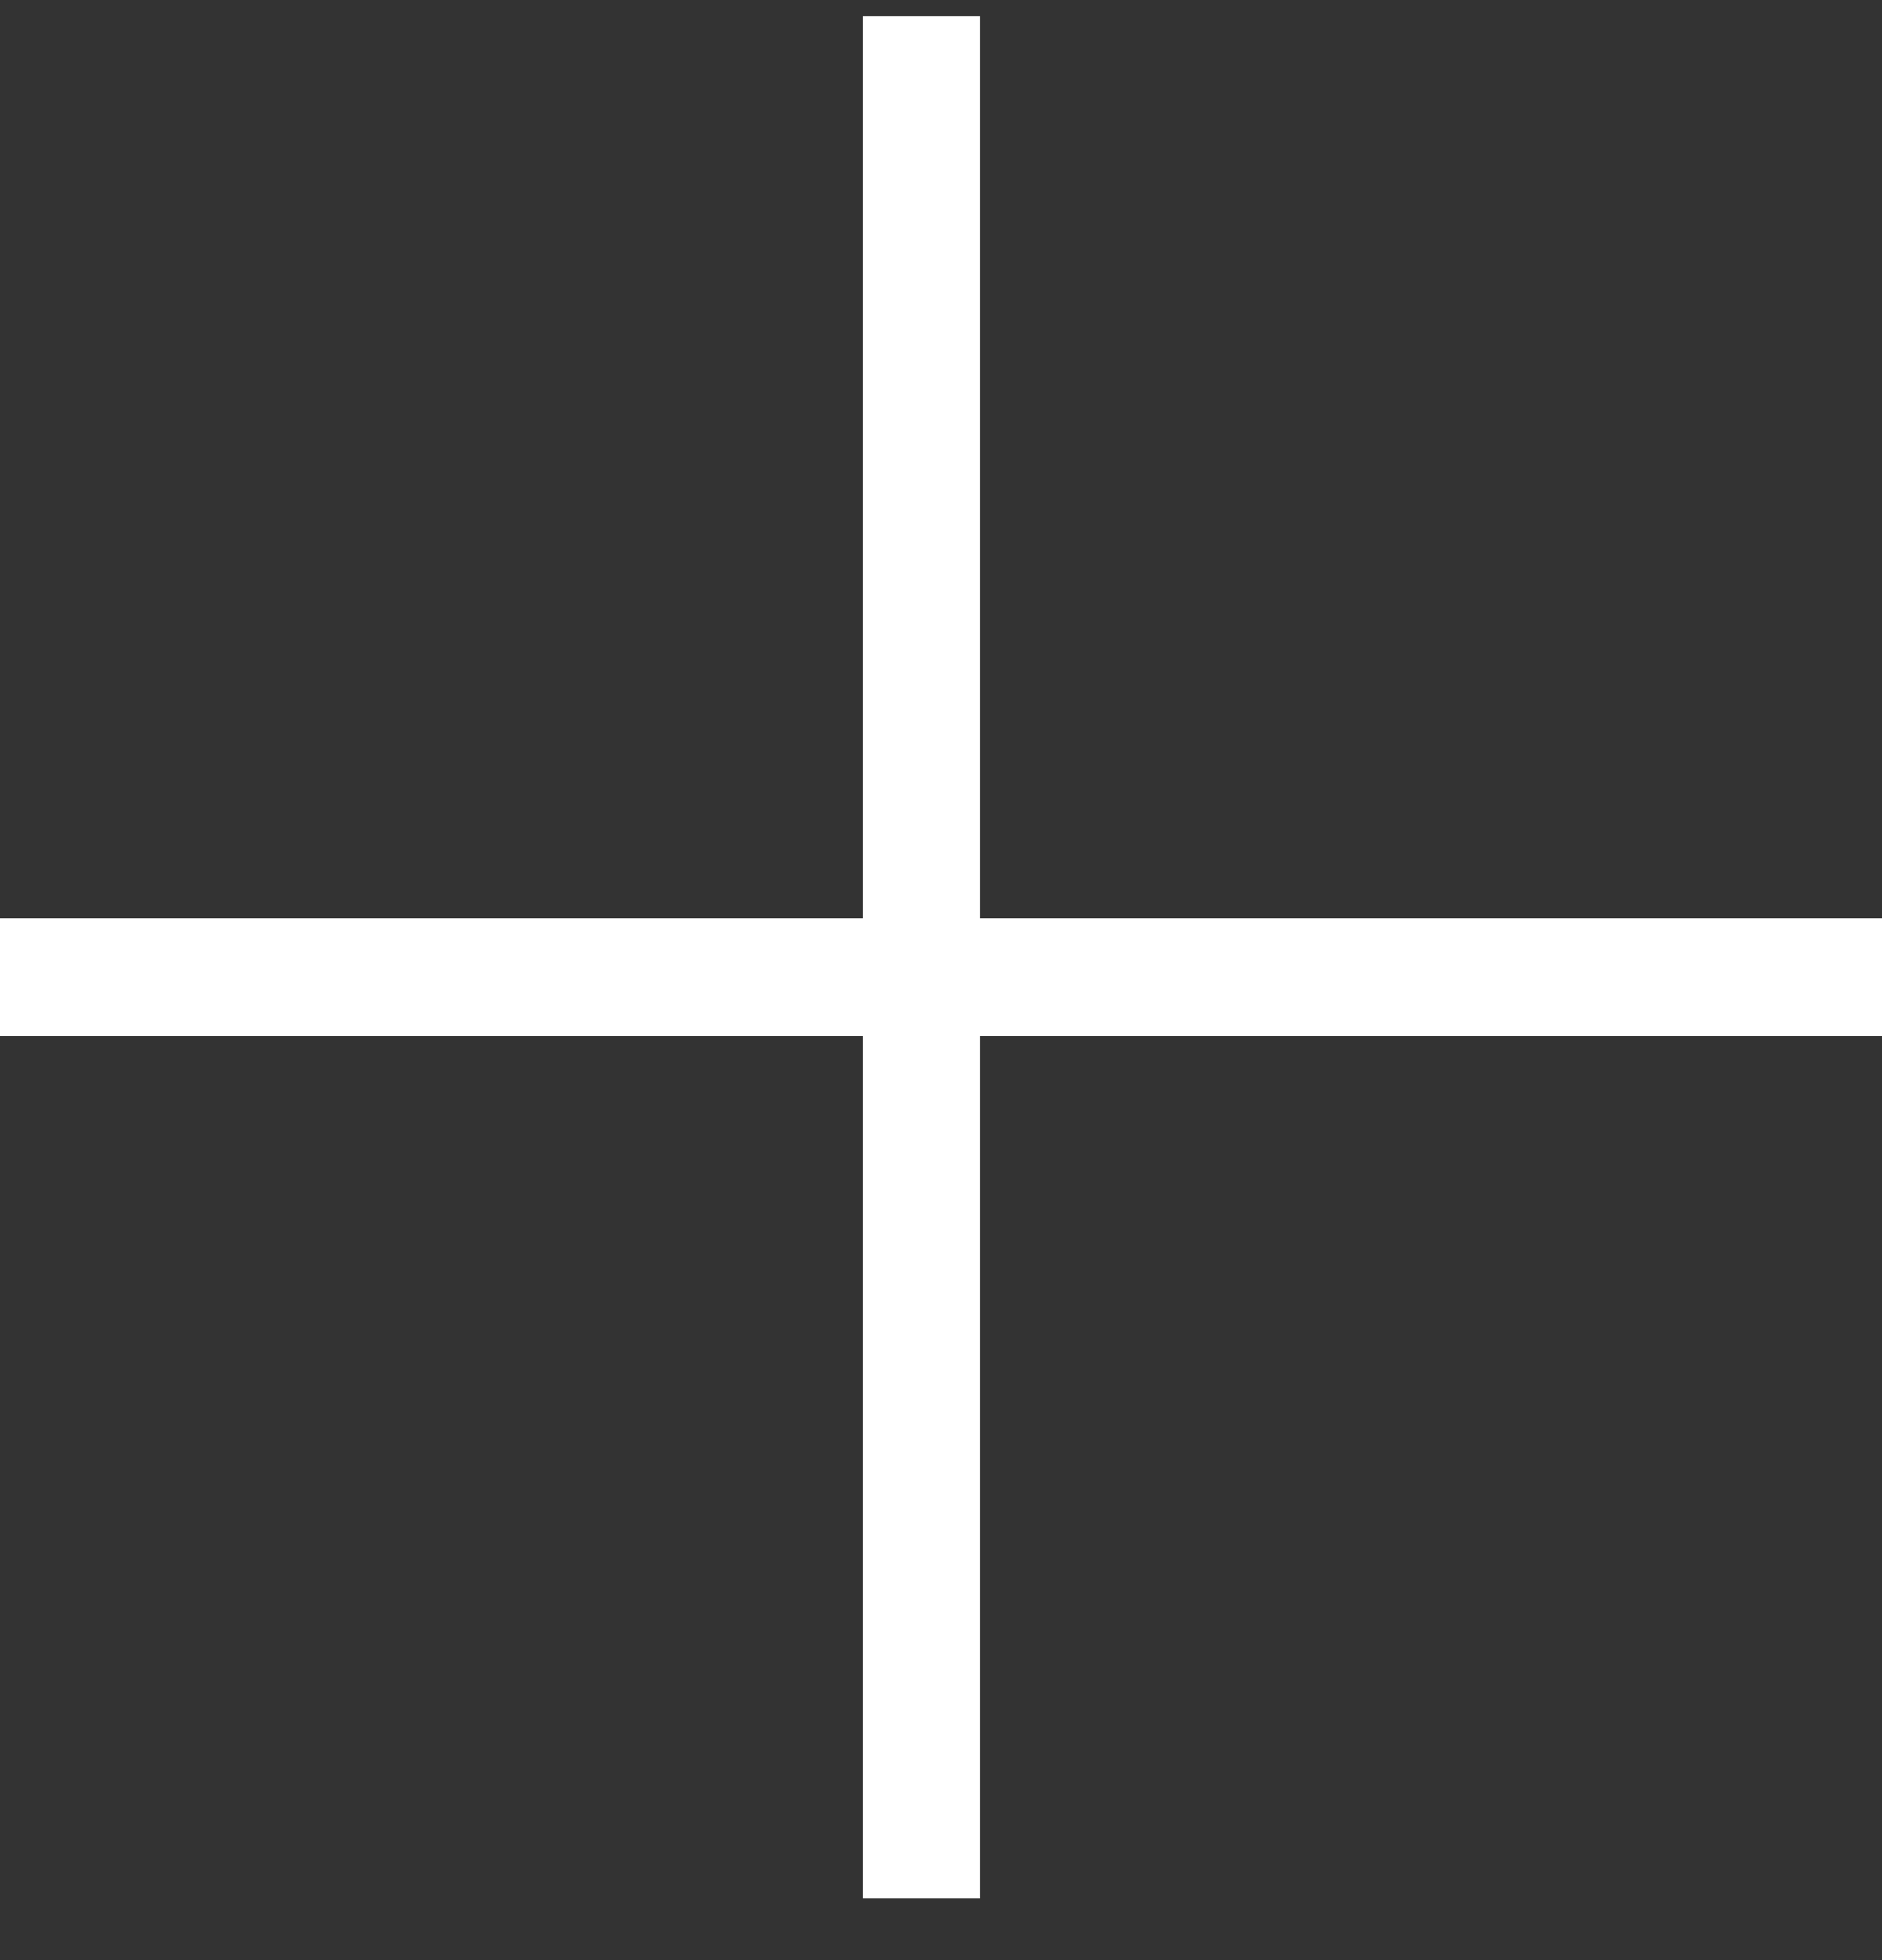 <svg width="24" height="25" viewBox="0 0 24 25" fill="none" xmlns="http://www.w3.org/2000/svg">
<rect x="0" y="0" width="24" height="25" fill="#333333" stroke="none"/>
<path fill-rule="evenodd" clip-rule="evenodd" d="M12.5 0.212L12.5 24.212L11 24.212L11 0.212L12.5 0.212Z" fill="white"/>
<path fill-rule="evenodd" clip-rule="evenodd" d="M-6.10656e-05 11.712L24 11.712L24 13.212L-6.10352e-05 13.212L-6.10656e-05 11.712Z" fill="white"/>
</svg>

